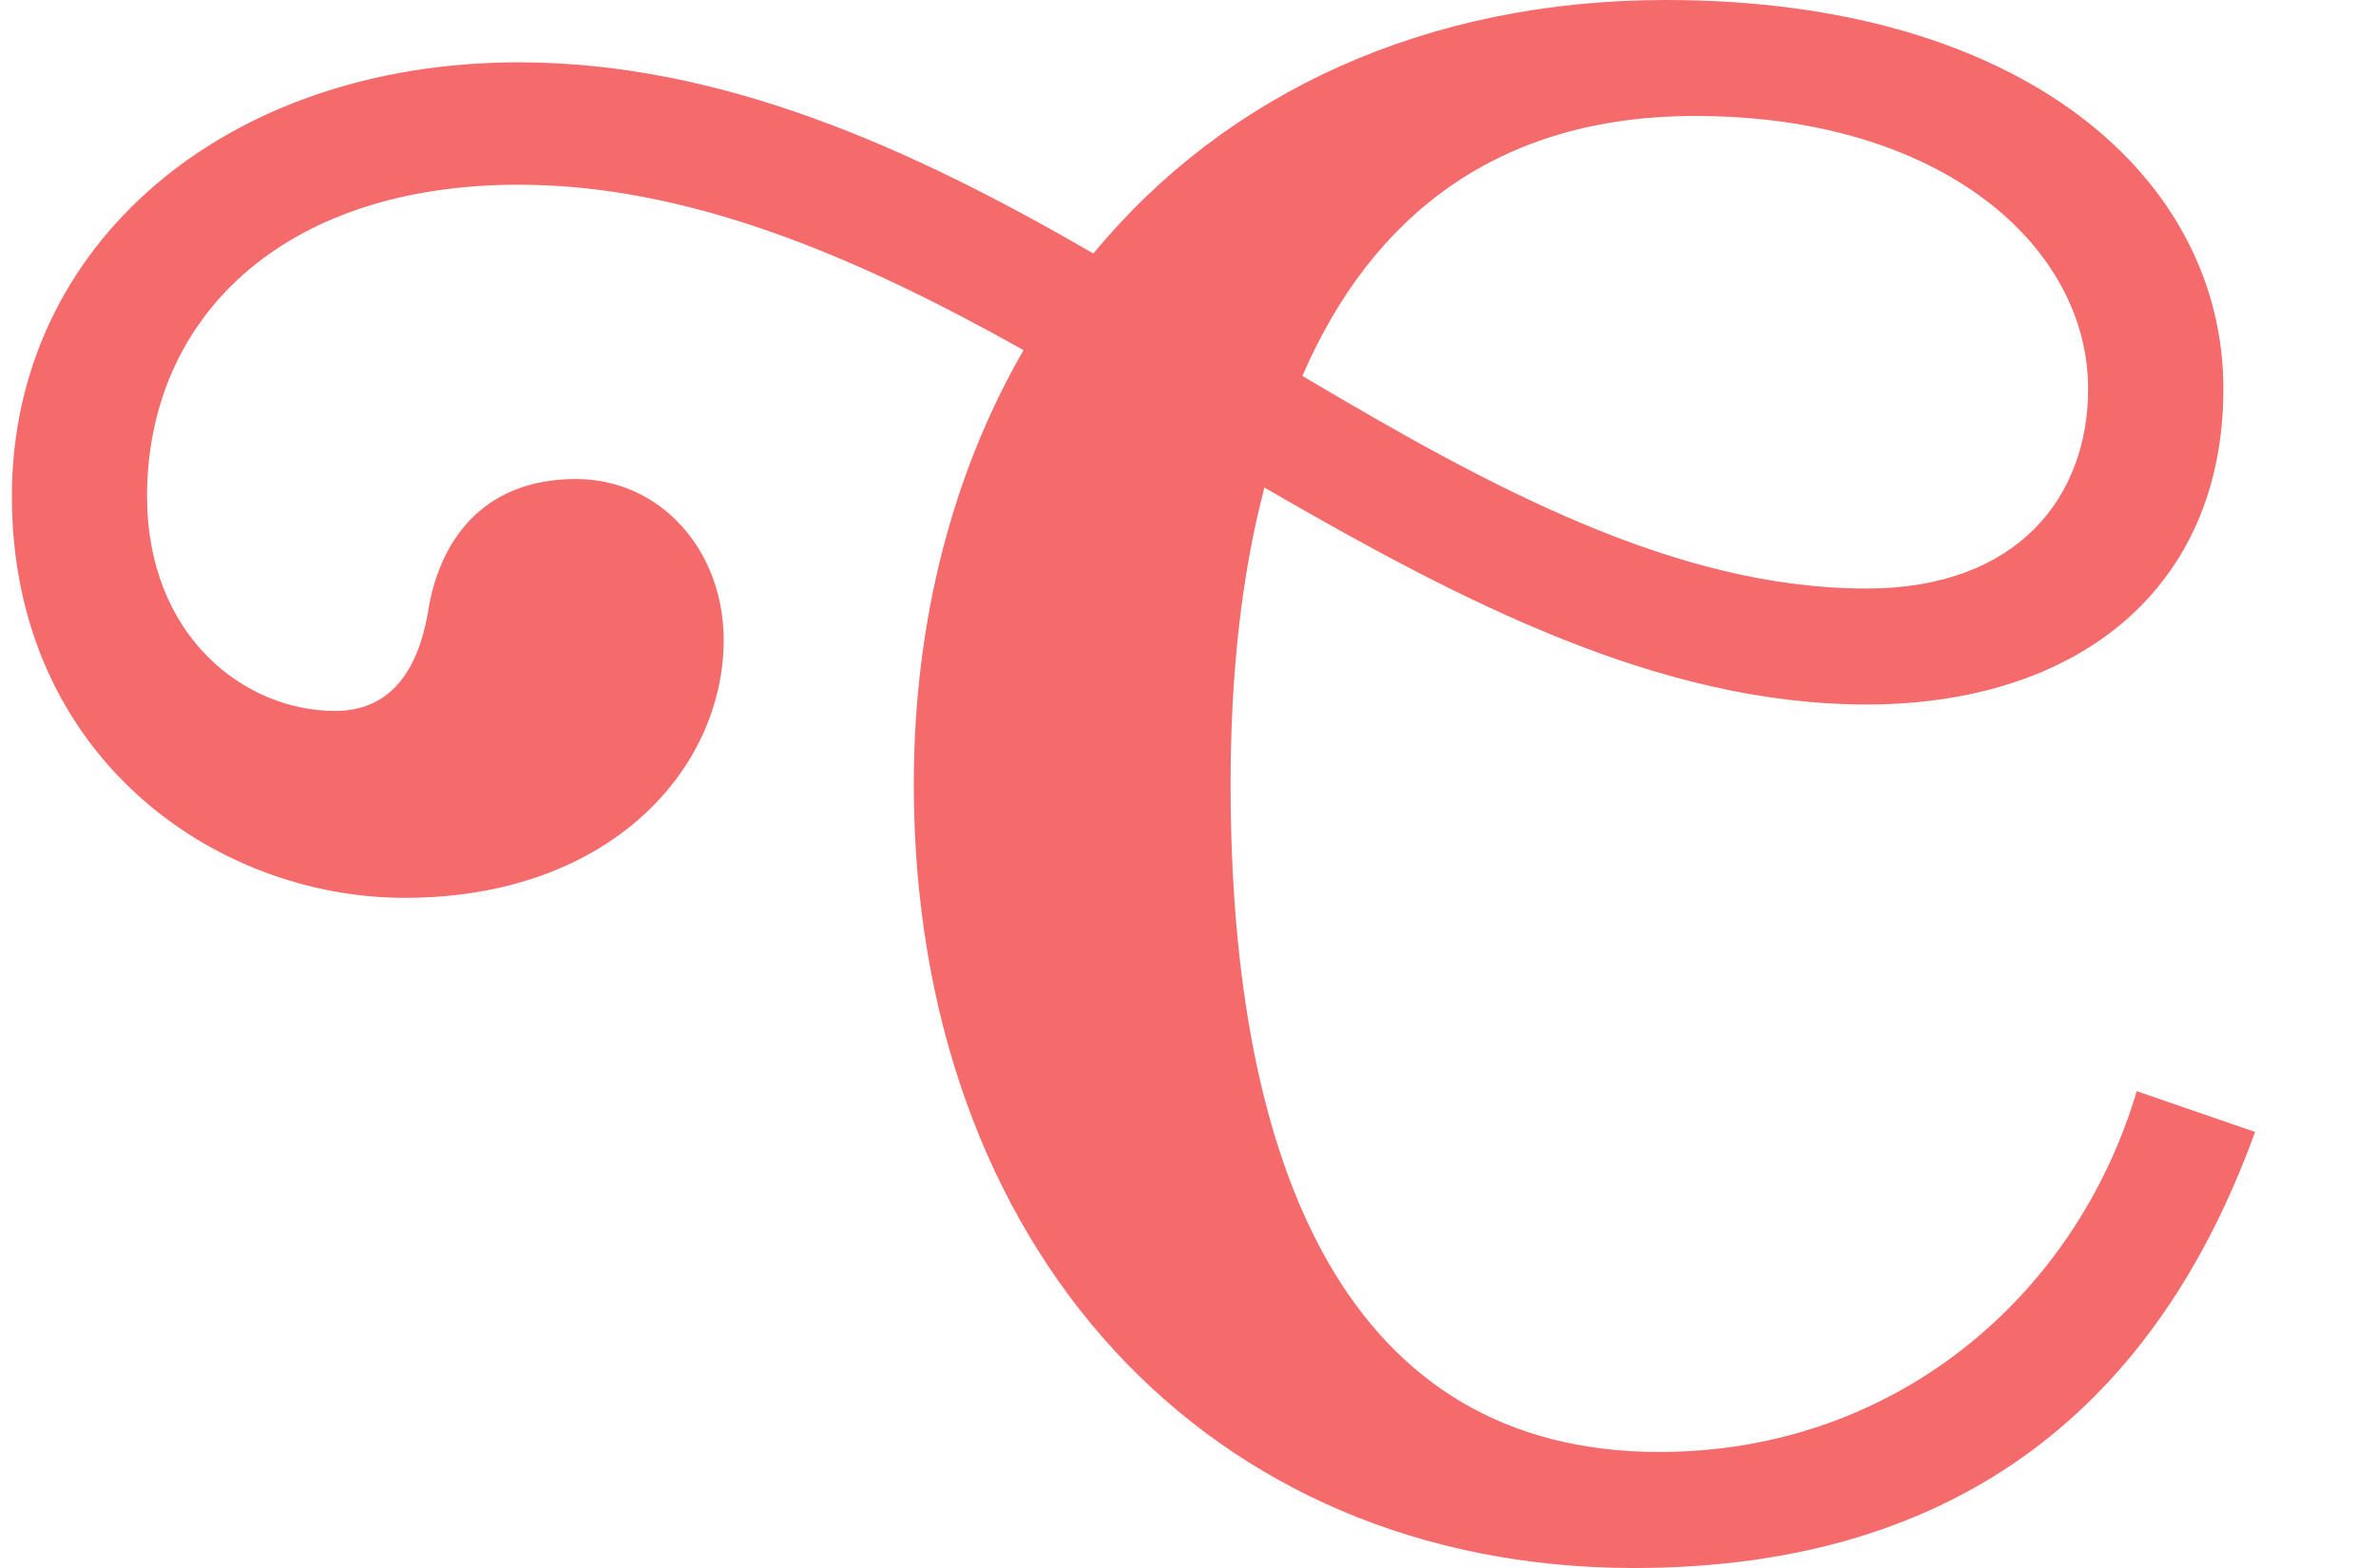 <svg width="50" height="33" viewBox="0 0 30 20" fill="none" xmlns="http://www.w3.org/2000/svg">
<path d="M27.1 13.918C26.319 16.548 24.002 18.52 21.012 18.52C17.052 18.52 15.543 14.931 15.543 10C15.543 8.63 15.678 7.342 15.975 6.219C18.48 7.671 21.012 8.986 23.652 8.986C26.346 8.986 28.205 7.507 28.205 4.959C28.205 2.301 25.699 0 21.093 0C18.049 0 15.49 1.178 13.793 3.233C11.476 1.89 9.051 0.795 6.465 0.795C2.721 0.795 0 3.123 0 6.329C0 9.644 2.586 11.452 5.011 11.452C7.624 11.452 9.078 9.808 9.078 8.164C9.078 7.014 8.27 6.11 7.193 6.11C5.98 6.11 5.442 6.932 5.307 7.808C5.145 8.74 4.687 9.068 4.122 9.068C2.963 9.068 1.724 8.11 1.724 6.329C1.724 4.082 3.421 2.356 6.465 2.356C8.647 2.356 10.802 3.288 12.903 4.466C12.015 6 11.503 7.89 11.503 10C11.503 15.918 15.247 20 20.689 20C24.891 20 27.369 17.863 28.609 14.438L27.1 13.918ZM21.47 1.479C24.622 1.479 26.48 3.151 26.48 4.959C26.48 6.329 25.591 7.507 23.652 7.507C21.227 7.507 18.857 6.219 16.459 4.795C17.348 2.74 18.965 1.479 21.47 1.479Z" fill="#f56a6a"/>
</svg>
